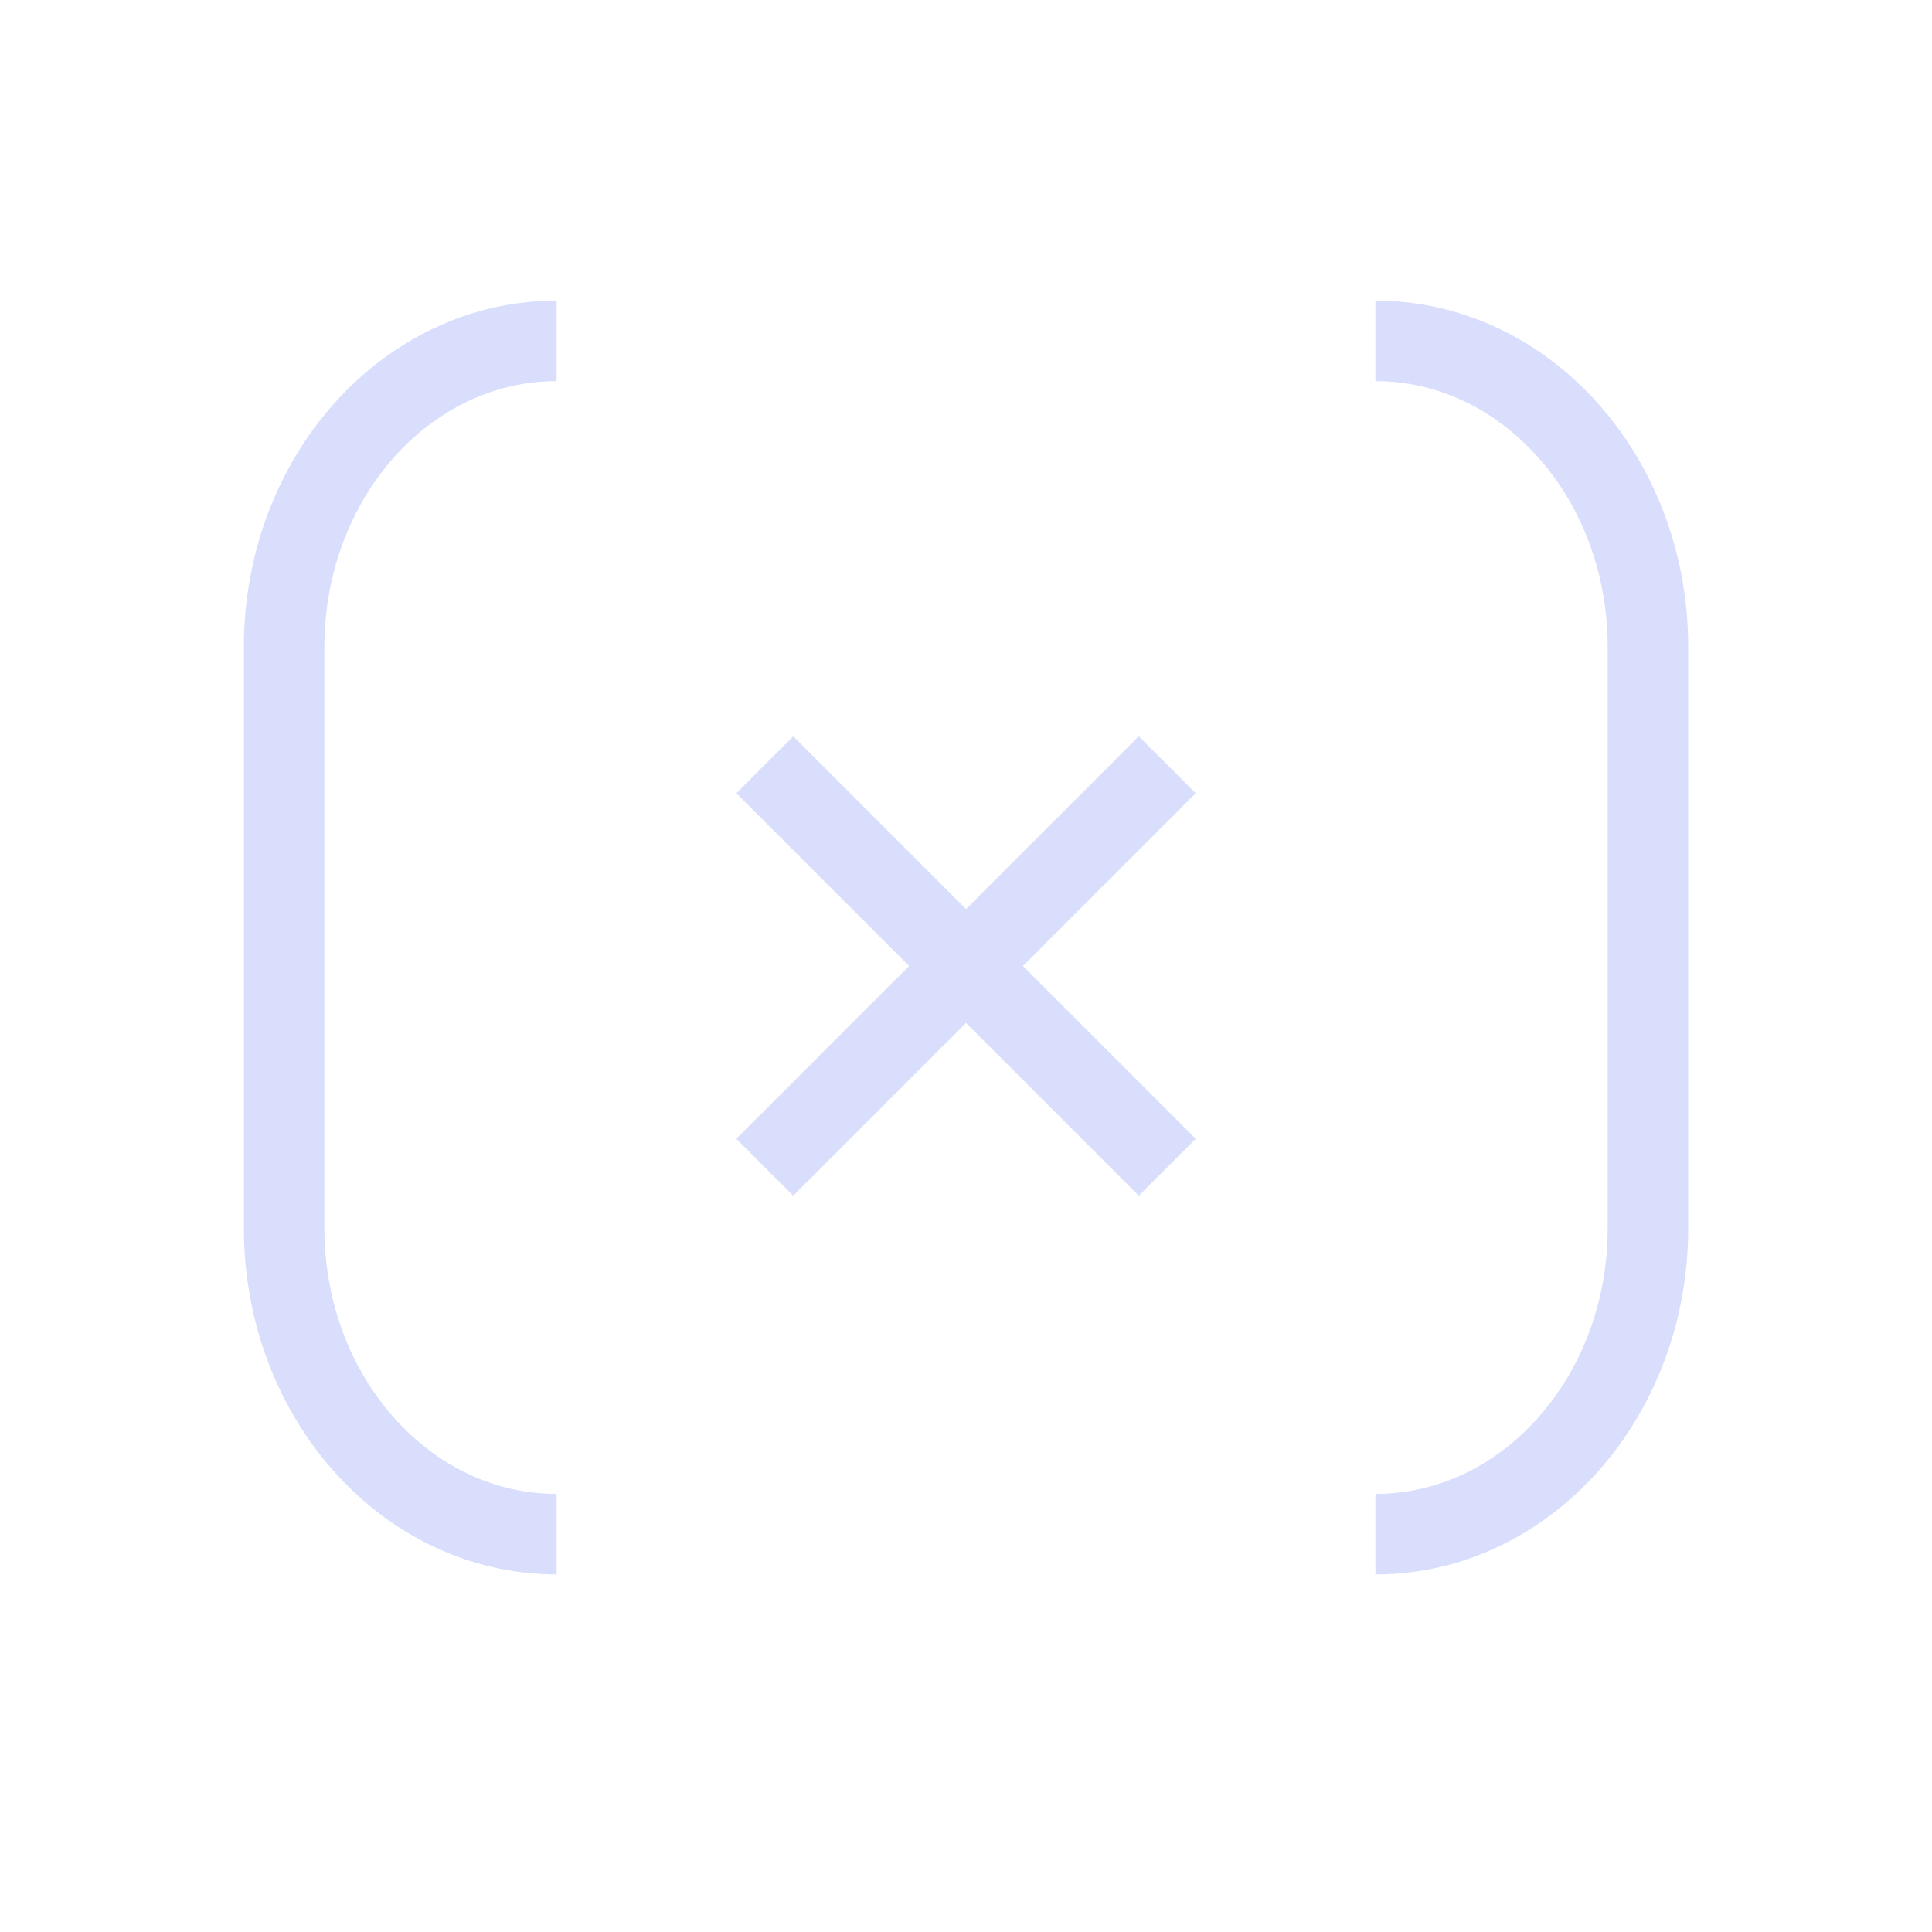 <?xml version="1.0" encoding="UTF-8"?> <svg xmlns="http://www.w3.org/2000/svg" width="48" height="48" viewBox="0 0 48 48" fill="none"><path d="M34.172 8.469C37.913 8.469 40.943 11.874 40.943 16.074V30.511C40.943 34.711 37.911 38.116 34.172 38.116" stroke="#D8DEFC" stroke-width="2" stroke-miterlimit="10"></path><path d="M13.829 38.116C10.089 38.116 7.059 34.711 7.059 30.511V16.074C7.059 11.874 10.091 8.469 13.829 8.469" stroke="#D8DEFC" stroke-width="2" stroke-miterlimit="10"></path><path d="M29 19L19 29" stroke="#D8DEFC" stroke-width="2" stroke-miterlimit="10"></path><path d="M29 29L19 19" stroke="#D8DEFC" stroke-width="2" stroke-miterlimit="10"></path></svg> 